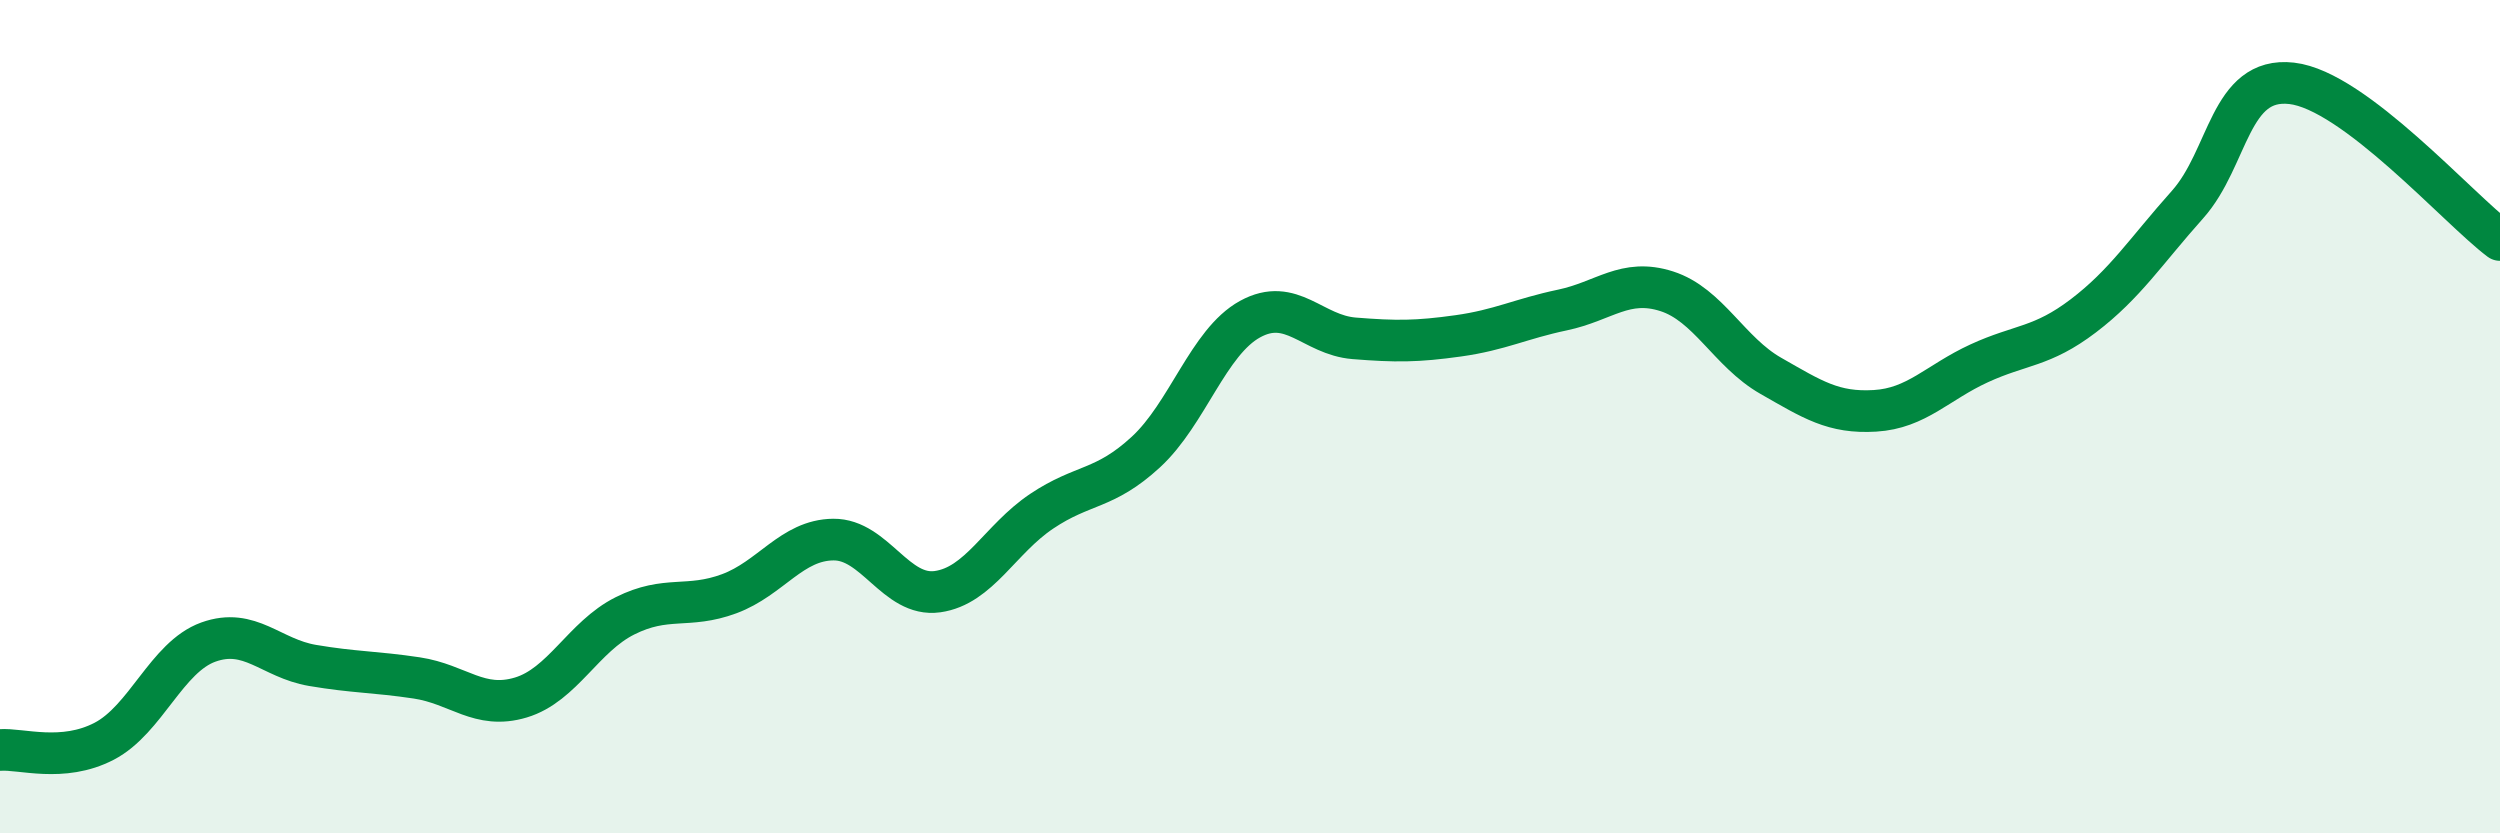 
    <svg width="60" height="20" viewBox="0 0 60 20" xmlns="http://www.w3.org/2000/svg">
      <path
        d="M 0,18 C 0.5,17.96 1.5,18.31 2.5,17.79 C 3.5,17.27 4,15.77 5,15.41 C 6,15.05 6.5,15.8 7.5,15.97 C 8.5,16.14 9,16.12 10,16.27 C 11,16.42 11.5,17.04 12.5,16.74 C 13.5,16.44 14,15.28 15,14.78 C 16,14.28 16.5,14.62 17.5,14.25 C 18.5,13.88 19,12.96 20,12.95 C 21,12.94 21.5,14.34 22.5,14.2 C 23.5,14.06 24,12.94 25,12.27 C 26,11.6 26.5,11.77 27.5,10.85 C 28.5,9.93 29,8.21 30,7.66 C 31,7.11 31.5,8.04 32.5,8.12 C 33.5,8.2 34,8.2 35,8.06 C 36,7.92 36.5,7.65 37.5,7.44 C 38.5,7.23 39,6.67 40,6.99 C 41,7.31 41.5,8.45 42.5,9.02 C 43.5,9.59 44,9.92 45,9.86 C 46,9.8 46.5,9.18 47.5,8.72 C 48.5,8.26 49,8.34 50,7.58 C 51,6.82 51.5,6.03 52.5,4.91 C 53.5,3.79 53.5,1.83 55,2 C 56.5,2.17 59,5.01 60,5.76L60 20L0 20Z"
        fill="#008740"
        opacity="0.1"
        stroke-linecap="round"
        stroke-linejoin="round"
      />
      <path
        d="M 0,18 C 0.5,17.96 1.5,18.31 2.5,17.79 C 3.5,17.27 4,15.77 5,15.41 C 6,15.05 6.5,15.8 7.5,15.97 C 8.5,16.14 9,16.12 10,16.27 C 11,16.42 11.5,17.04 12.5,16.74 C 13.5,16.44 14,15.28 15,14.78 C 16,14.28 16.5,14.62 17.5,14.25 C 18.5,13.88 19,12.96 20,12.95 C 21,12.94 21.5,14.34 22.5,14.2 C 23.5,14.06 24,12.94 25,12.27 C 26,11.6 26.5,11.77 27.5,10.85 C 28.5,9.93 29,8.21 30,7.66 C 31,7.11 31.5,8.04 32.5,8.12 C 33.5,8.2 34,8.2 35,8.06 C 36,7.92 36.5,7.65 37.5,7.44 C 38.5,7.23 39,6.67 40,6.99 C 41,7.31 41.5,8.45 42.5,9.02 C 43.5,9.59 44,9.92 45,9.86 C 46,9.8 46.5,9.18 47.5,8.72 C 48.5,8.26 49,8.34 50,7.58 C 51,6.82 51.5,6.03 52.5,4.91 C 53.5,3.79 53.5,1.83 55,2 C 56.5,2.17 59,5.01 60,5.76"
        stroke="#008740"
        stroke-width="1"
        fill="none"
        stroke-linecap="round"
        stroke-linejoin="round"
      />
    </svg>
  
